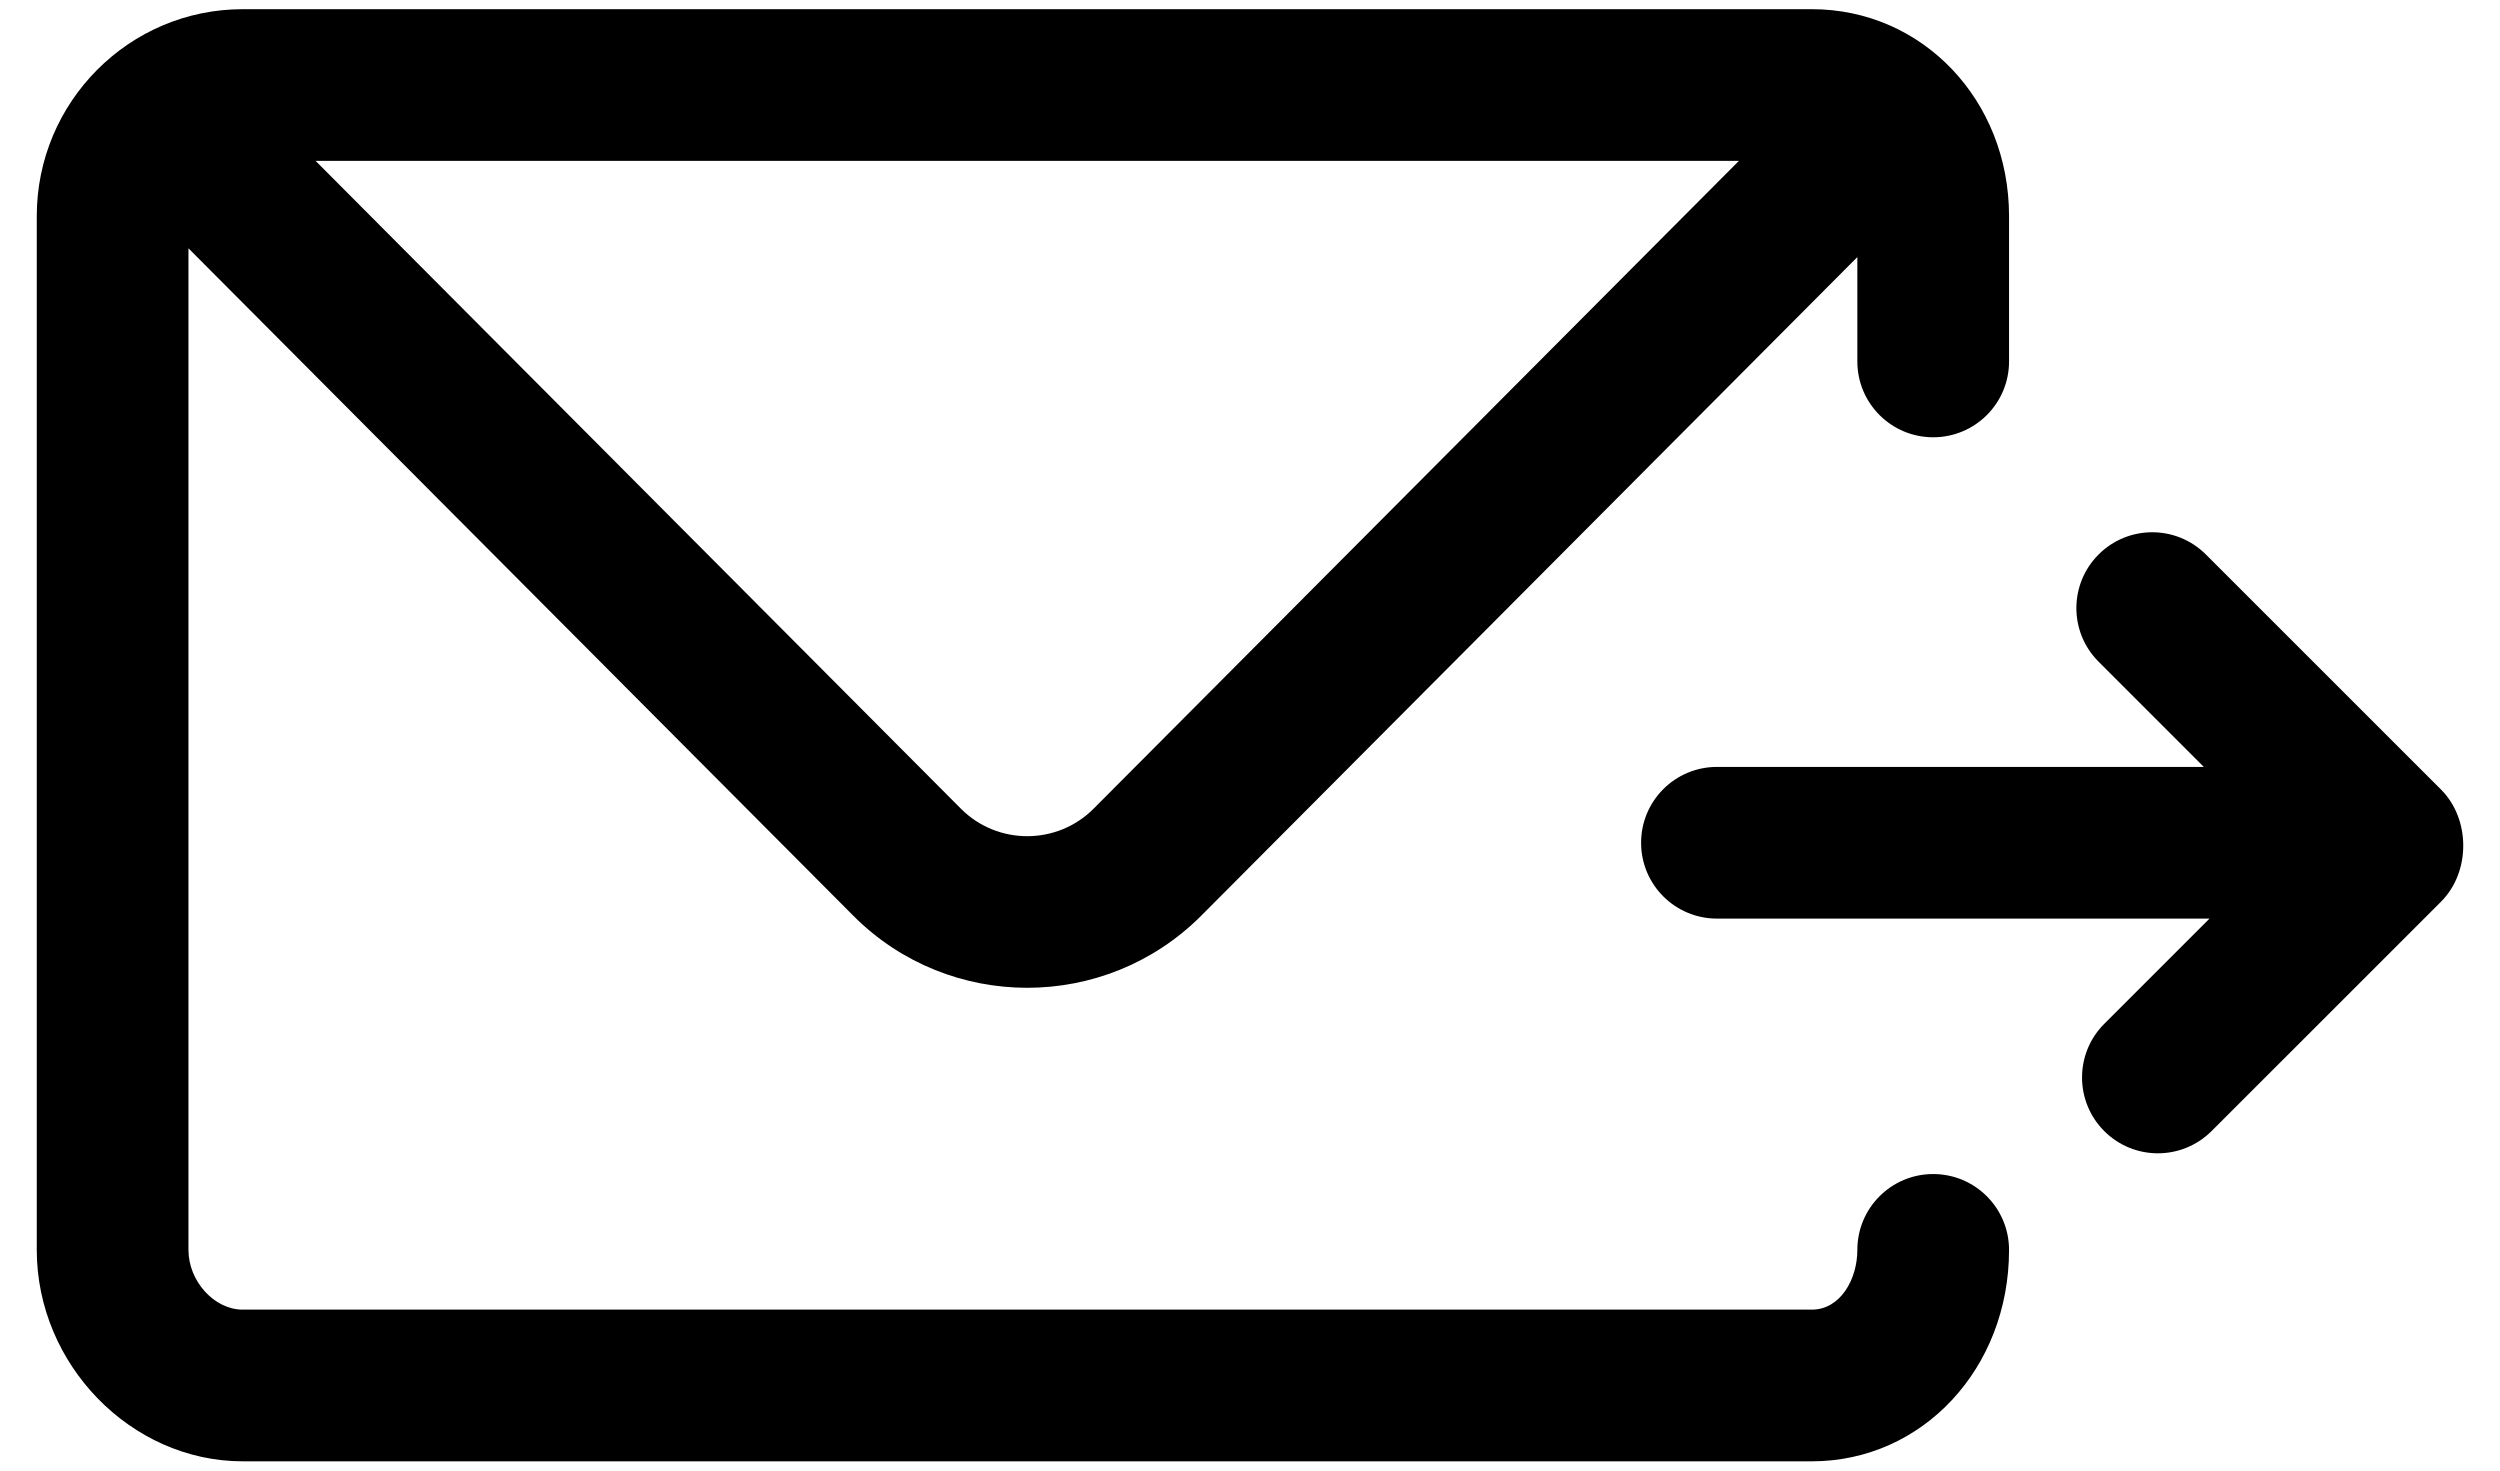 <svg width="34" height="20" viewBox="0 0 34 20" fill="none" xmlns="http://www.w3.org/2000/svg">
<path d="M26.291 15.967C25.722 15.967 25.26 16.428 25.26 16.999C25.26 17.398 25.029 17.811 24.641 17.811H3.3C2.914 17.811 2.563 17.424 2.563 16.999V3.377L11.609 12.458C12.26 13.109 13.115 13.434 13.97 13.434C14.825 13.434 15.681 13.108 16.332 12.458L25.26 3.496V4.916C25.26 5.486 25.722 5.947 26.291 5.947C26.861 5.947 27.323 5.486 27.323 4.916V2.939C27.323 1.361 26.145 0.125 24.641 0.125H3.3C1.756 0.125 0.5 1.387 0.5 2.939V16.999C0.5 18.557 1.782 19.874 3.3 19.874H24.641C26.145 19.874 27.323 18.611 27.323 16.999C27.323 16.429 26.861 15.967 26.291 15.967ZM14.872 10.999C14.374 11.497 13.566 11.496 13.07 11L4.292 2.188H23.649L14.872 10.999Z" fill="black"/>
<path d="M33.198 10.738L30 7.541C29.597 7.138 28.944 7.138 28.541 7.541C28.138 7.944 28.138 8.597 28.541 8.999L29.972 10.43H23.351C22.781 10.43 22.319 10.891 22.319 11.462C22.319 12.032 22.781 12.493 23.351 12.493H30.049L28.618 13.924C28.215 14.327 28.215 14.98 28.618 15.383C28.819 15.584 29.083 15.685 29.347 15.685C29.611 15.685 29.875 15.584 30.077 15.383L33.198 12.263C33.601 11.86 33.601 11.141 33.198 10.738Z" fill="black"/>
</svg>
